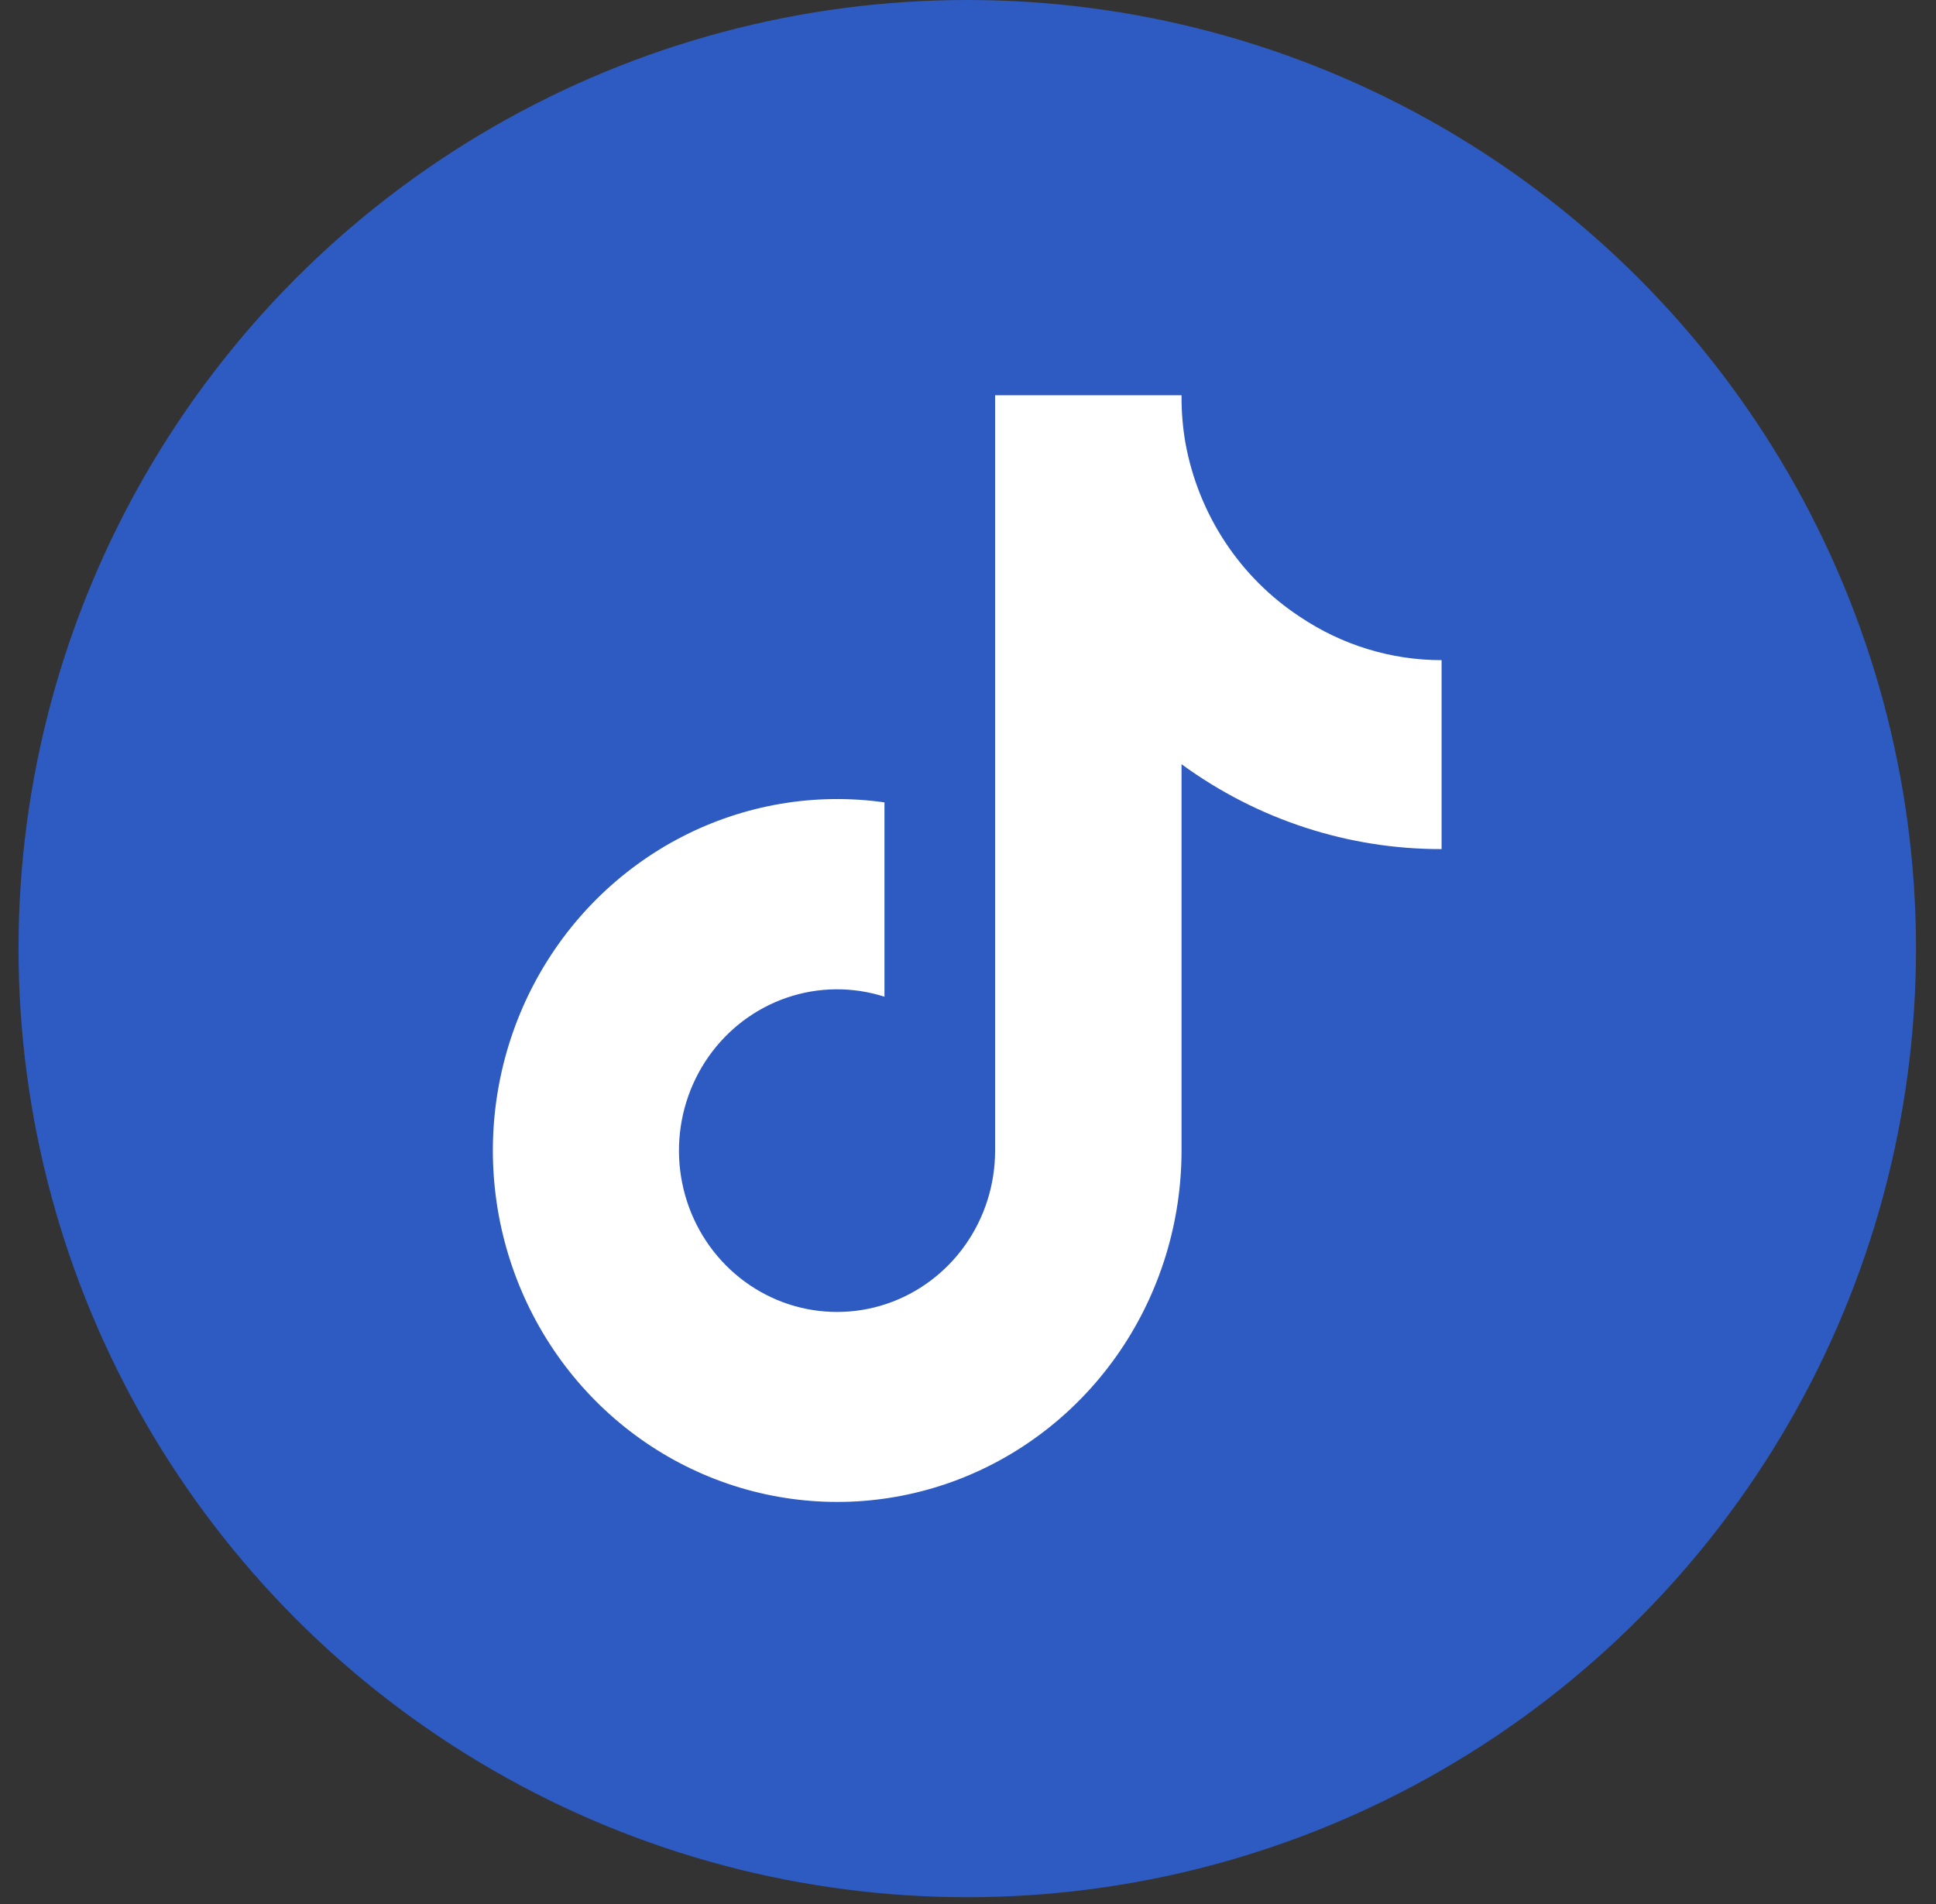<svg width="61" height="60" viewBox="0 0 61 60" fill="none" xmlns="http://www.w3.org/2000/svg">
<rect x="0" y="0" width="61" height="60" fill="#333333" stroke="none"/>
<circle cx="30.477" cy="29.893" r="29.893" fill="#2E5BC1"/>
<path d="M45.422 26.757C42.483 26.764 39.617 25.828 37.228 24.082V36.259C37.227 38.514 36.552 40.715 35.292 42.568C34.033 44.421 32.249 45.837 30.18 46.628C28.111 47.418 25.855 47.544 23.713 46.99C21.571 46.436 19.647 45.228 18.196 43.527C16.745 41.826 15.838 39.714 15.595 37.472C15.352 35.23 15.786 32.967 16.837 30.983C17.889 29 19.509 27.392 21.48 26.373C23.451 25.355 25.68 24.975 27.868 25.285V31.409C26.867 31.088 25.791 31.098 24.796 31.437C23.8 31.777 22.935 32.429 22.324 33.3C21.713 34.171 21.387 35.218 21.393 36.289C21.4 37.361 21.737 38.403 22.358 39.267C22.98 40.131 23.852 40.772 24.852 41.1C25.851 41.427 26.927 41.424 27.924 41.091C28.922 40.757 29.791 40.11 30.407 39.242C31.023 38.375 31.354 37.331 31.354 36.259V12.455H37.228C37.224 12.961 37.265 13.467 37.352 13.966C37.556 15.079 37.98 16.137 38.599 17.077C39.218 18.017 40.018 18.818 40.95 19.431C42.276 20.326 43.832 20.804 45.422 20.803V26.757Z" fill="white"/>
</svg>
